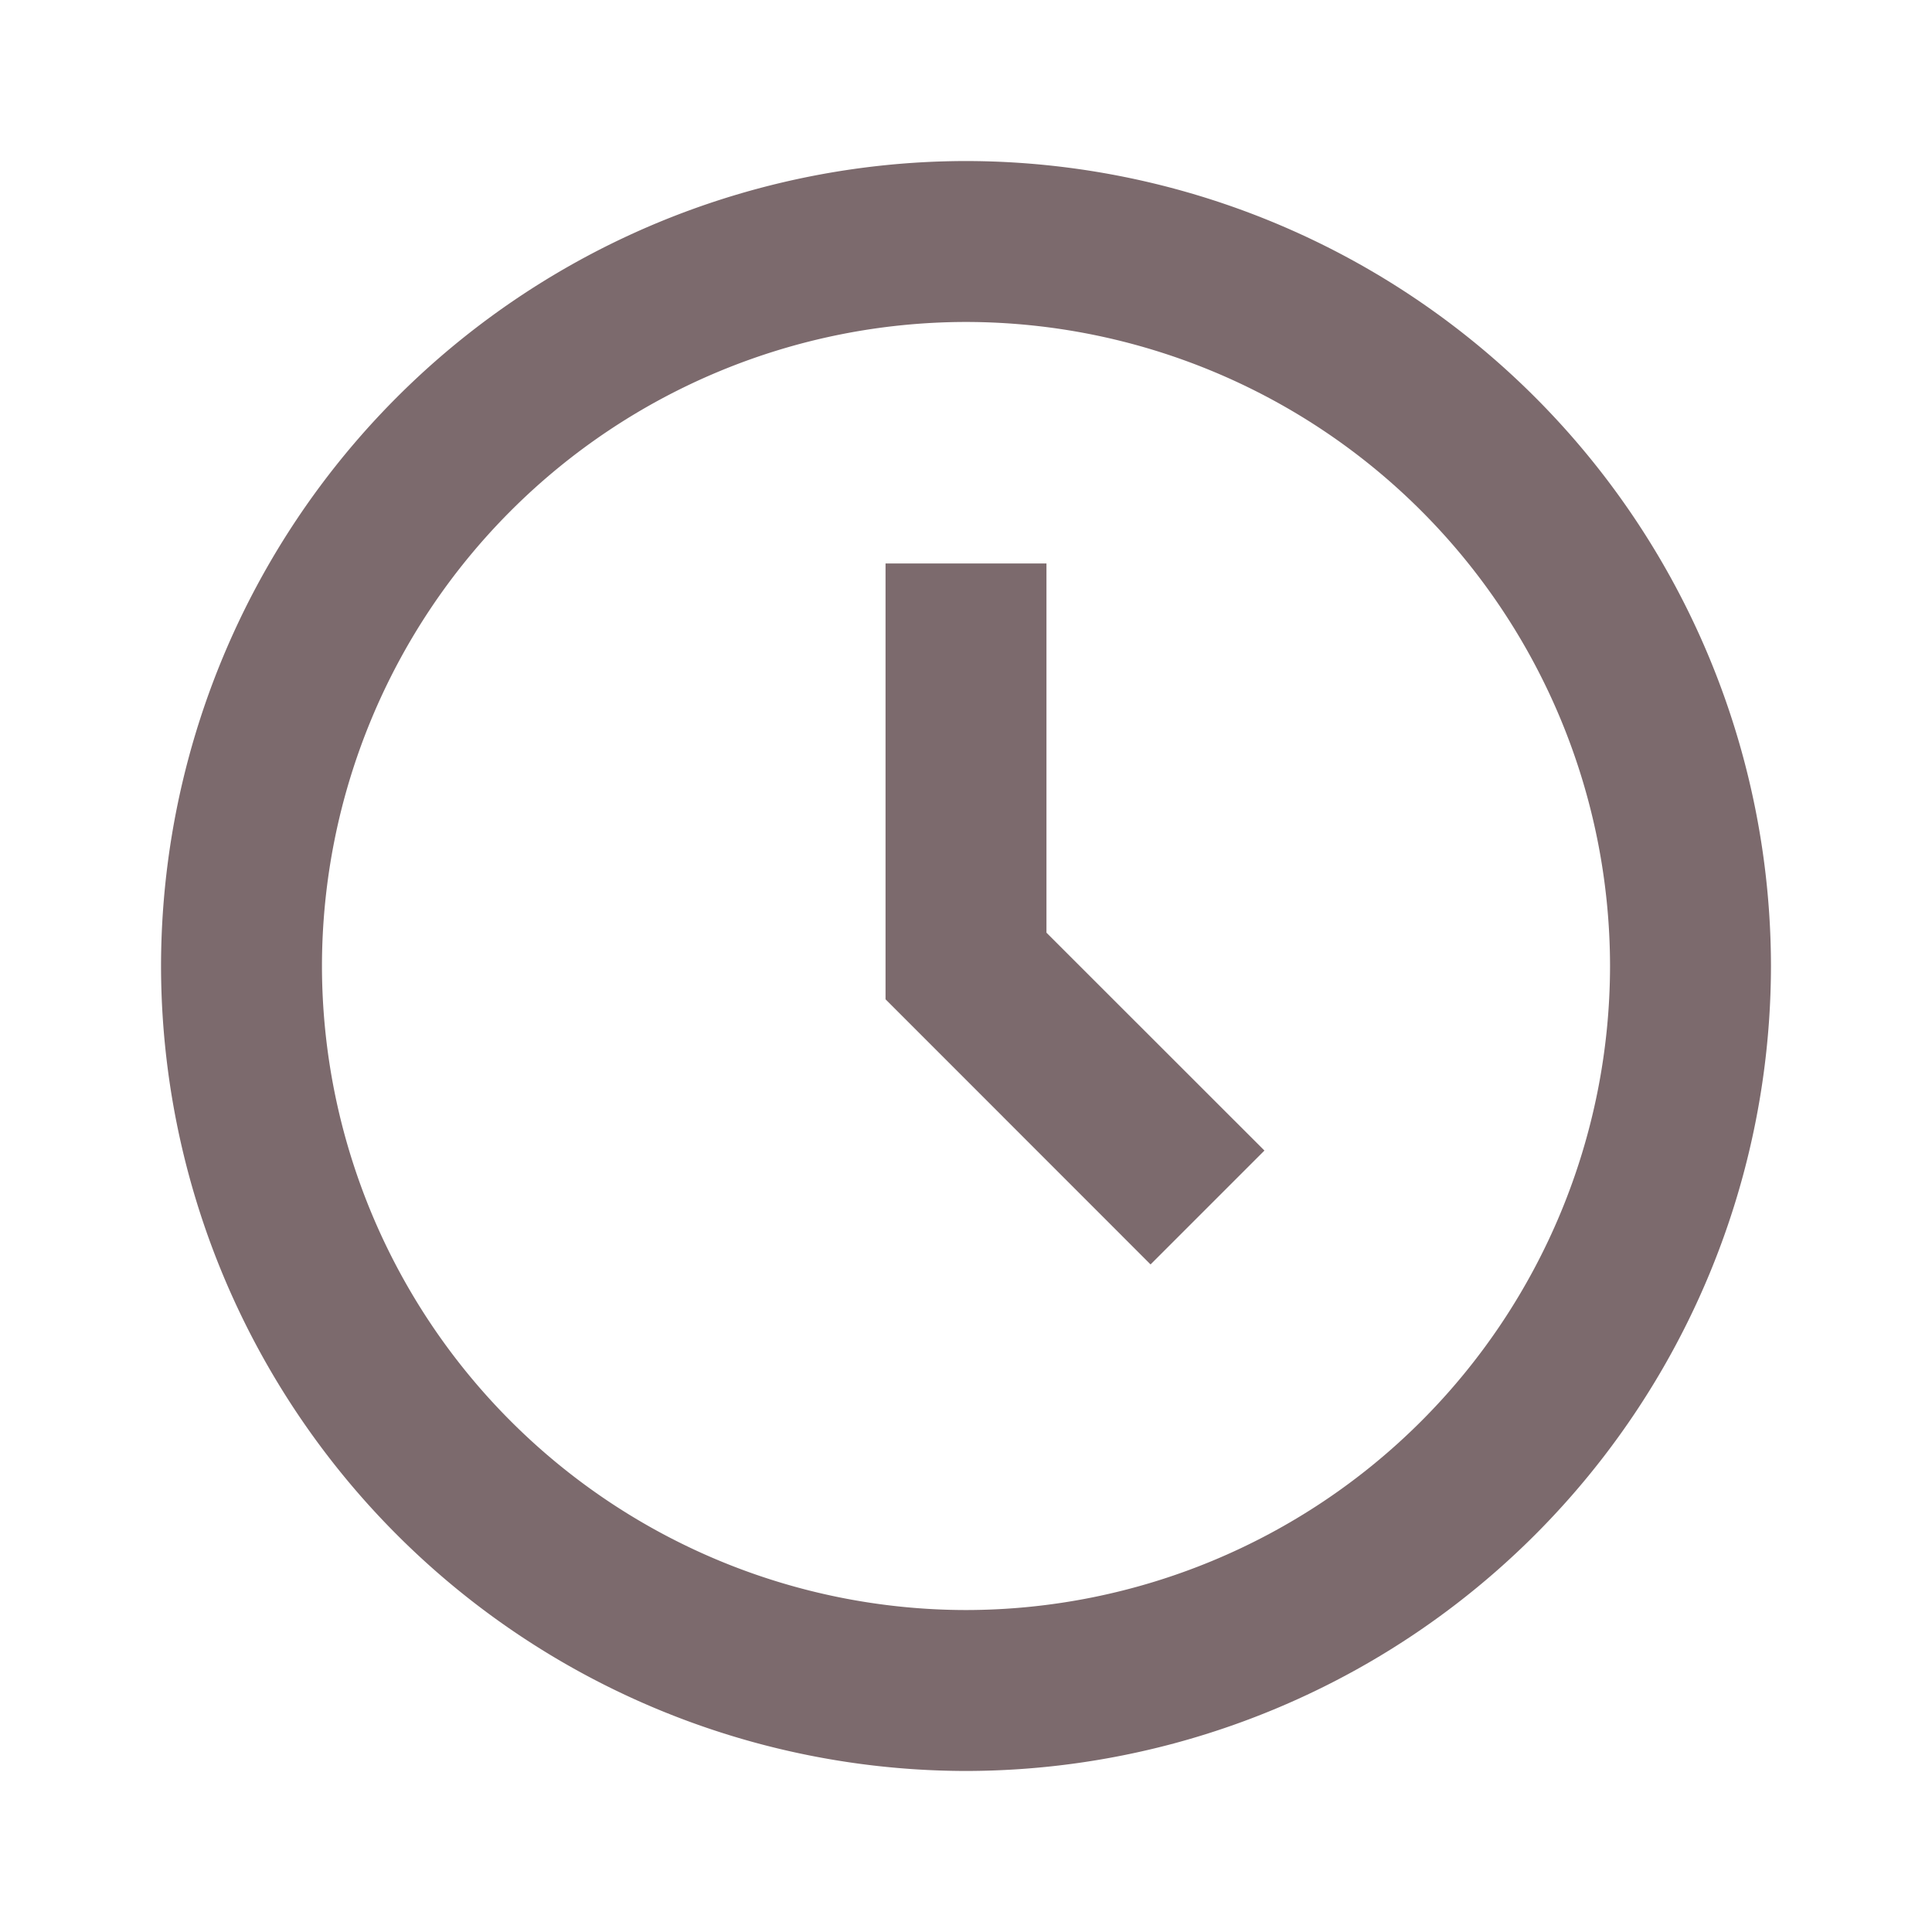 <svg width="17" height="17" fill="none" xmlns="http://www.w3.org/2000/svg"><path d="M8.5 1.417A7.091 7.091 0 001.417 8.5 7.091 7.091 0 008.5 15.583 7.091 7.091 0 0015.583 8.5 7.091 7.091 0 008.5 1.417zm0 12.75A5.673 5.673 0 012.833 8.5 5.673 5.673 0 018.5 2.833 5.673 5.673 0 0114.167 8.5 5.673 5.673 0 018.5 14.167z" fill="#7C6A6D"/><path d="M9.208 4.958H7.792v3.835l2.332 2.333 1.002-1.002-1.918-1.917V4.958z" fill="#7C6A6D"/></svg>
